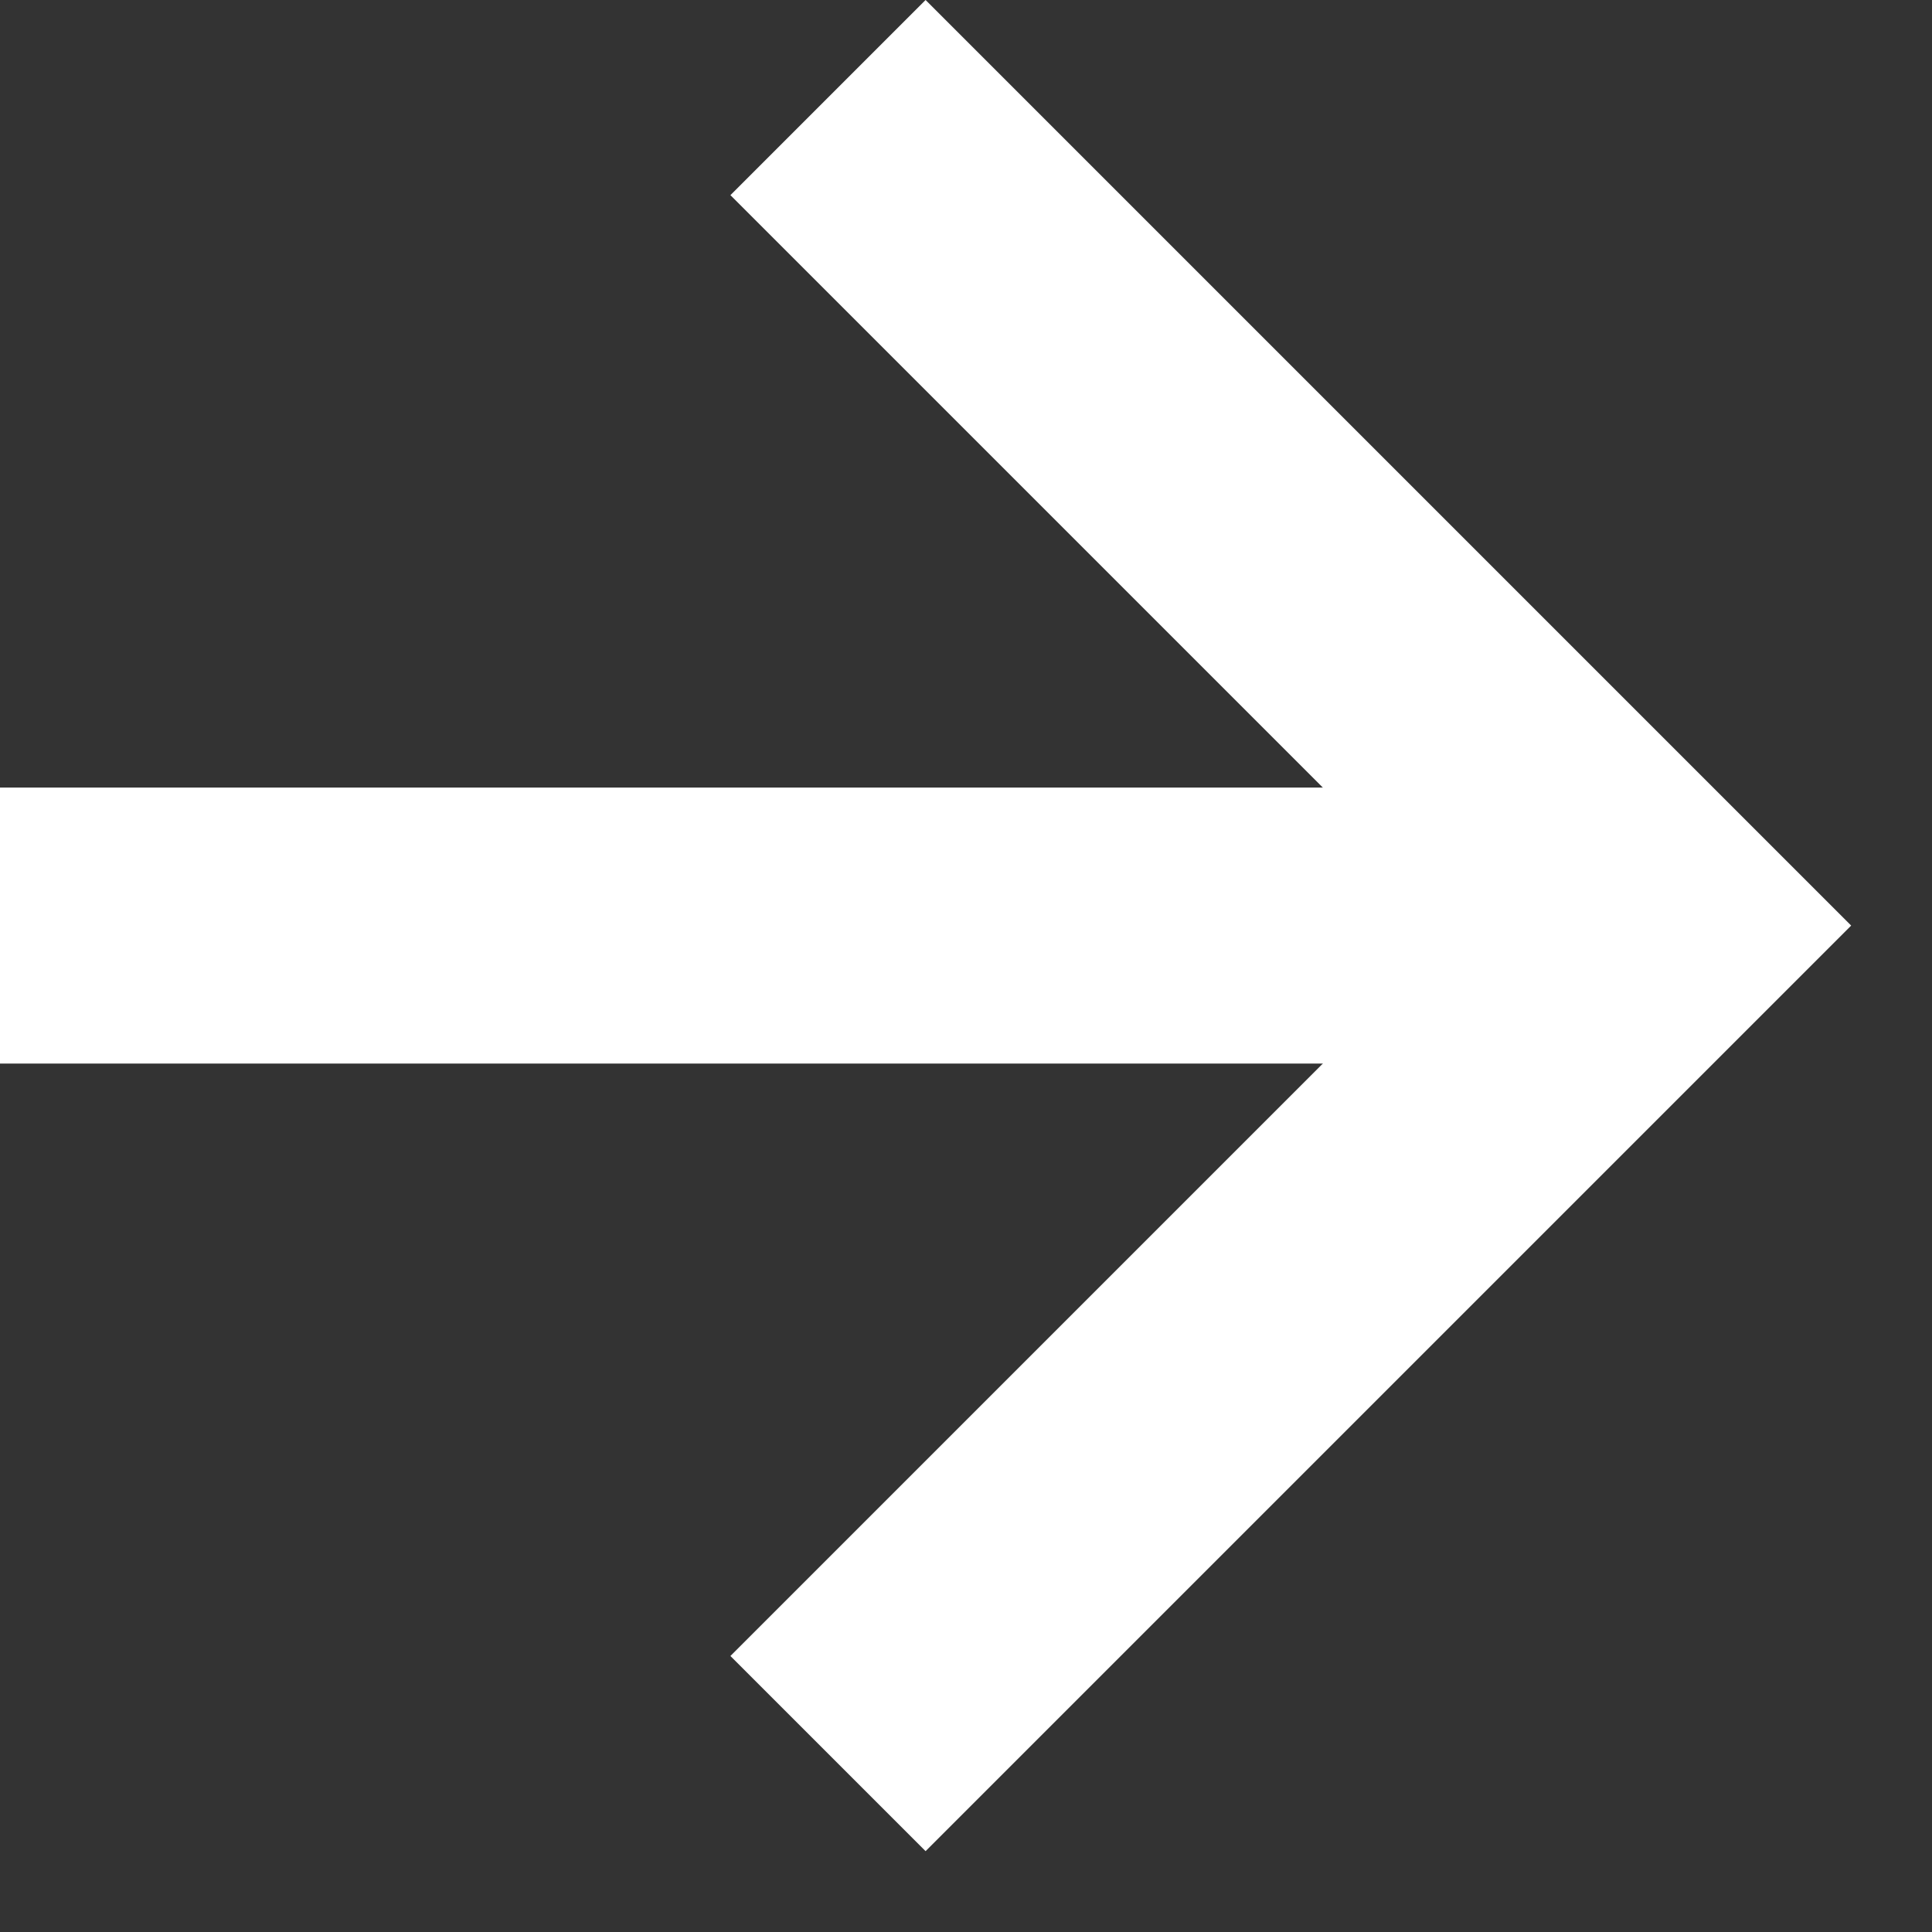 <?xml version="1.0" encoding="UTF-8"?> <svg xmlns="http://www.w3.org/2000/svg" width="14" height="14" viewBox="0 0 14 14" fill="none"><rect x="0" y="0" width="14" height="14" fill="#333333" stroke="none"/><path d="M6 0.707L12 6.707L6 12.707" stroke="white" stroke-width="2"></path><path d="M0 6.707H12" stroke="white" stroke-width="2"></path></svg> 